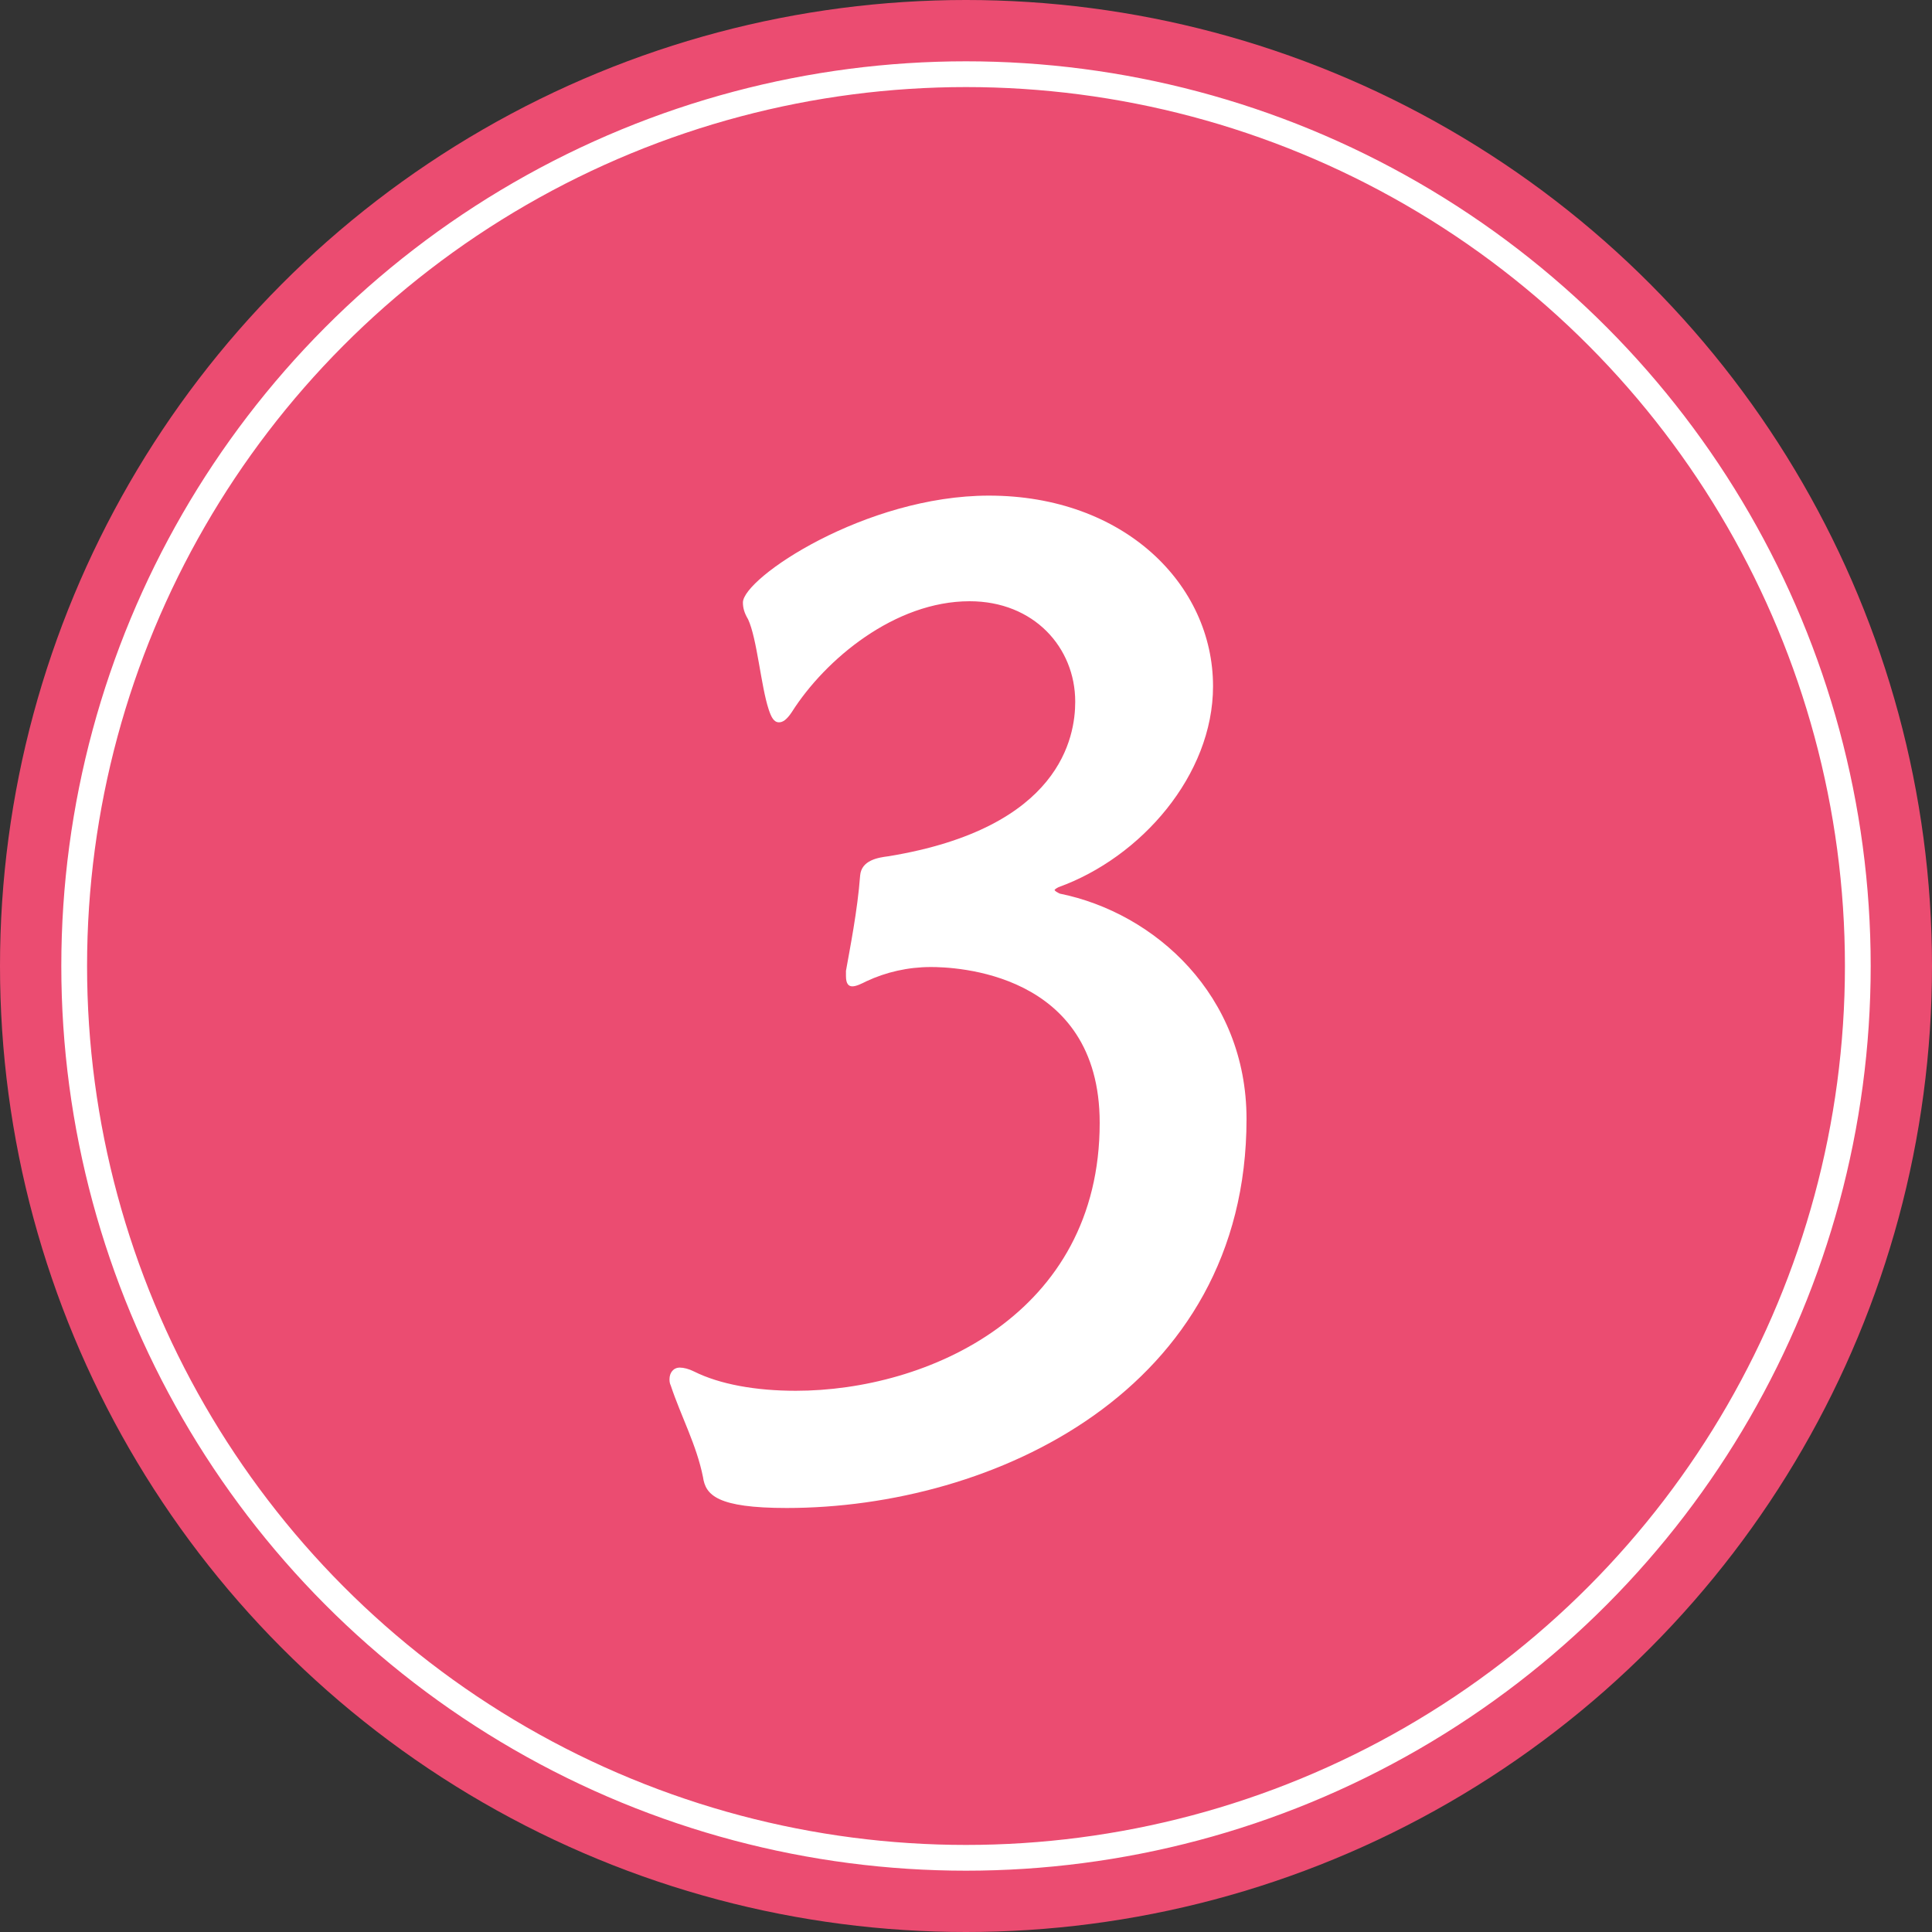 <?xml version="1.0" encoding="utf-8"?>
<!-- Generator: Adobe Illustrator 23.0.3, SVG Export Plug-In . SVG Version: 6.00 Build 0)  -->
<svg version="1.1" id="レイヤー_1" xmlns="http://www.w3.org/2000/svg" xmlns:xlink="http://www.w3.org/1999/xlink" x="0px"
	 y="0px" viewBox="0 0 75 75" style="enable-background:new 0 0 75 75;" xml:space="preserve">
<rect x="0" y="0" width="75" height="75" fill="#333333" stroke="none"/>
<style type="text/css">
	.st0{fill:#EB4C71;}
	.st1{fill:none;stroke:#FFFFFF;stroke-miterlimit:10;}
	.st2{enable-background:new    ;}
	.st3{fill:#FFFFFF;}
</style>
<g>
	<circle class="st0" cx="37.5" cy="37.5" r="37.5"/>
	<circle class="st1" cx="37.5" cy="37.5" r="34.62"/>
	<g class="st2">
		<path class="st3" d="M32.84,37.69c0.15-0.85,0.45-2.35,0.55-3.7c0.05-0.6,0.7-0.7,1.1-0.75c6.7-1.1,7.25-4.65,7.25-6
			c0-2.1-1.6-3.9-4.1-3.9c-2.9,0-5.6,2.25-6.9,4.3c-0.2,0.3-0.35,0.4-0.5,0.4c-0.2,0-0.3-0.2-0.4-0.5c-0.3-0.9-0.45-2.75-0.8-3.5
			c-0.15-0.25-0.2-0.45-0.2-0.65c0-0.95,4.75-4.15,9.55-4.15c5.25,0,8.7,3.45,8.7,7.4c0,3.45-2.8,6.65-6,7.8
			c-0.1,0.05-0.15,0.1-0.15,0.1c0,0.05,0.1,0.1,0.2,0.15c3.7,0.75,7.25,3.95,7.25,8.75c0,10.55-9.85,15.1-17.85,15.1
			c-2.7,0-3.15-0.5-3.25-1.2c-0.25-1.25-0.85-2.35-1.25-3.55c-0.05-0.1-0.05-0.2-0.05-0.25c0-0.25,0.15-0.45,0.4-0.45
			c0.15,0,0.35,0.05,0.55,0.15c1,0.5,2.4,0.75,3.95,0.75c5.1,0,11.8-2.95,11.8-10.4c0-5.9-5.7-6.05-6.55-6.05
			c-0.9,0-1.75,0.2-2.5,0.55c-0.2,0.1-0.4,0.2-0.55,0.2c-0.15,0-0.25-0.1-0.25-0.4V37.69z"/>
	</g>
</g>
</svg>
